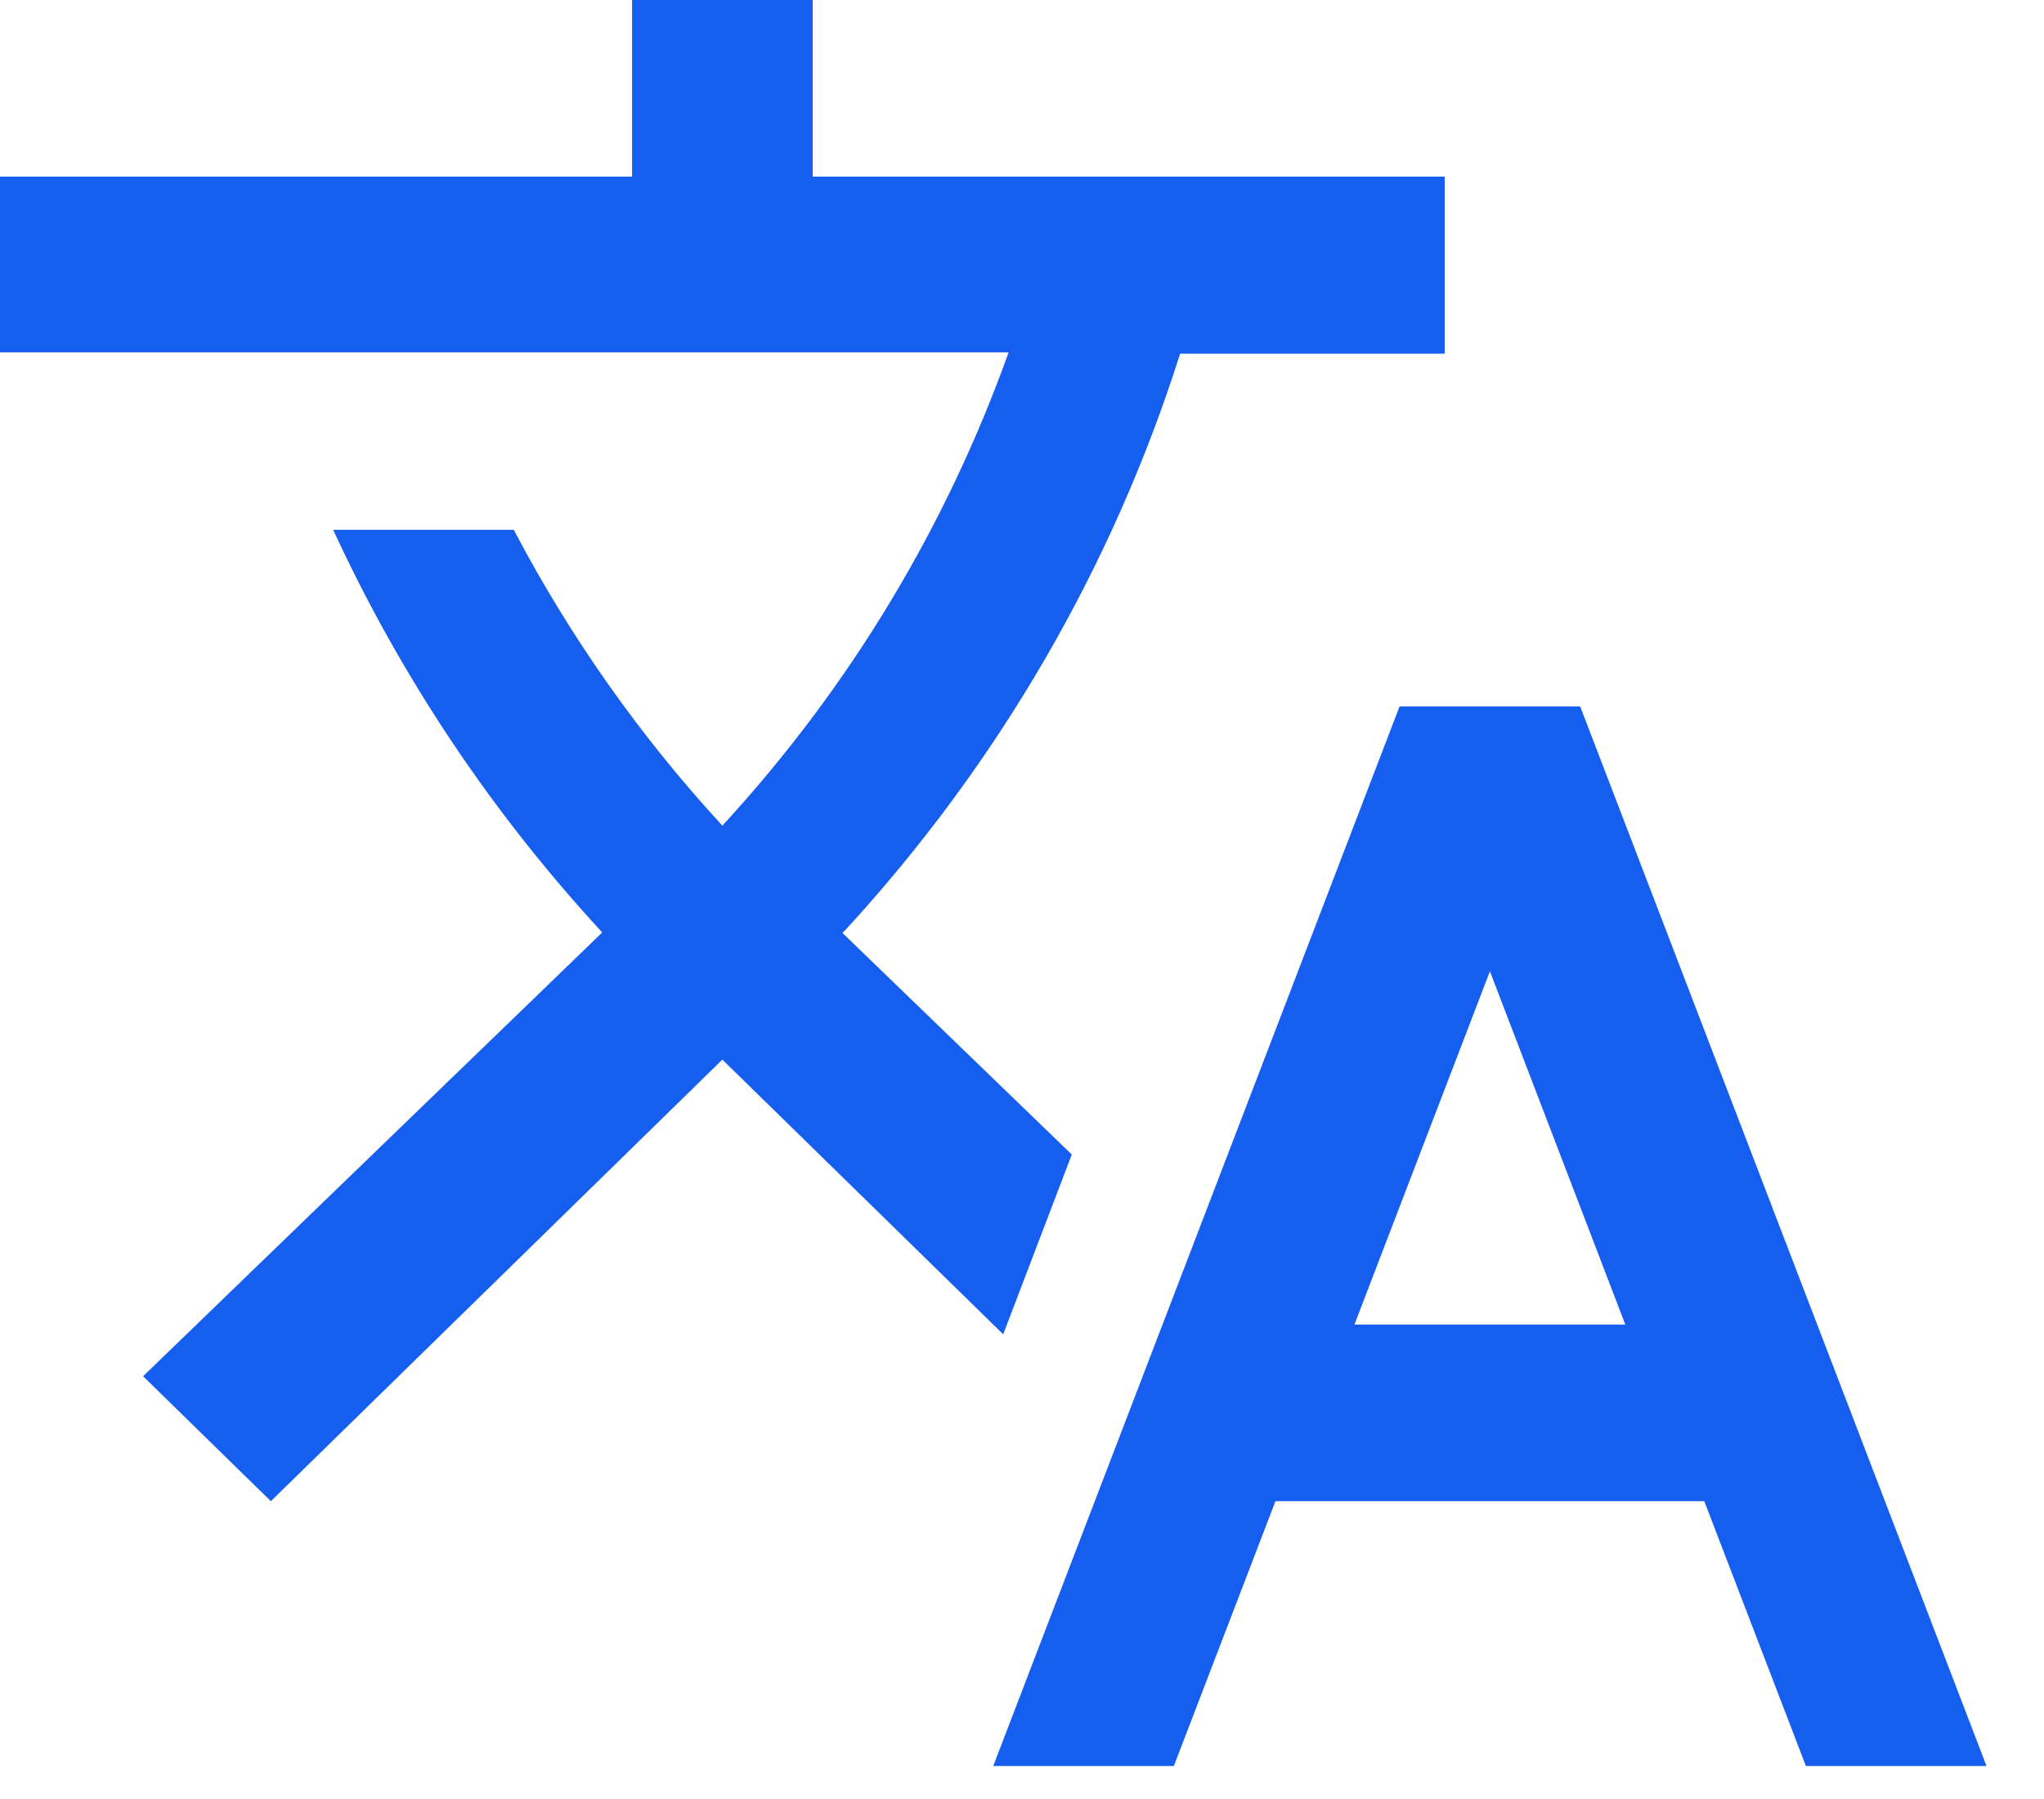 <?xml version="1.0" encoding="UTF-8"?>
<svg width="25px" height="22px" viewBox="0 0 25 22" version="1.1" xmlns="http://www.w3.org/2000/svg" xmlns:xlink="http://www.w3.org/1999/xlink">
    <title>A7F407C3-8D27-4281-BF81-432CC019A755</title>
    <g id="Page-1" stroke="none" stroke-width="1" fill="none" fill-rule="evenodd">
        <g id="Drugs" transform="translate(-1586, -933)" fill="#155EEF" fill-rule="nonzero">
            <g id="shape" transform="translate(1586, 933)">
                <path d="M19.327,8.639 L17.118,8.639 L12.148,21.597 L14.357,21.597 L15.6,18.358 L20.845,18.358 L22.088,21.597 L24.297,21.597 L19.327,8.639 Z M16.566,16.198 L18.223,11.878 L19.879,16.198 L16.566,16.198 Z M13.109,14.119 L12.27,16.317 L8.835,12.958 L3.313,18.358 L1.75,16.83 L7.366,11.403 C6.014,9.939 4.904,8.278 4.075,6.479 L6.284,6.479 C6.971,7.788 7.829,9.004 8.835,10.097 C10.426,8.369 11.591,6.393 12.336,4.309 L0,4.309 L0,2.16 L7.731,2.16 L7.731,0 L9.94,0 L9.94,2.16 L17.67,2.16 L17.67,4.325 L14.434,4.325 C13.606,6.937 12.208,9.343 10.337,11.376 L10.304,11.409 L13.109,14.119 Z" id="Shape"></path>
            </g>
        </g>
    </g>
</svg>
